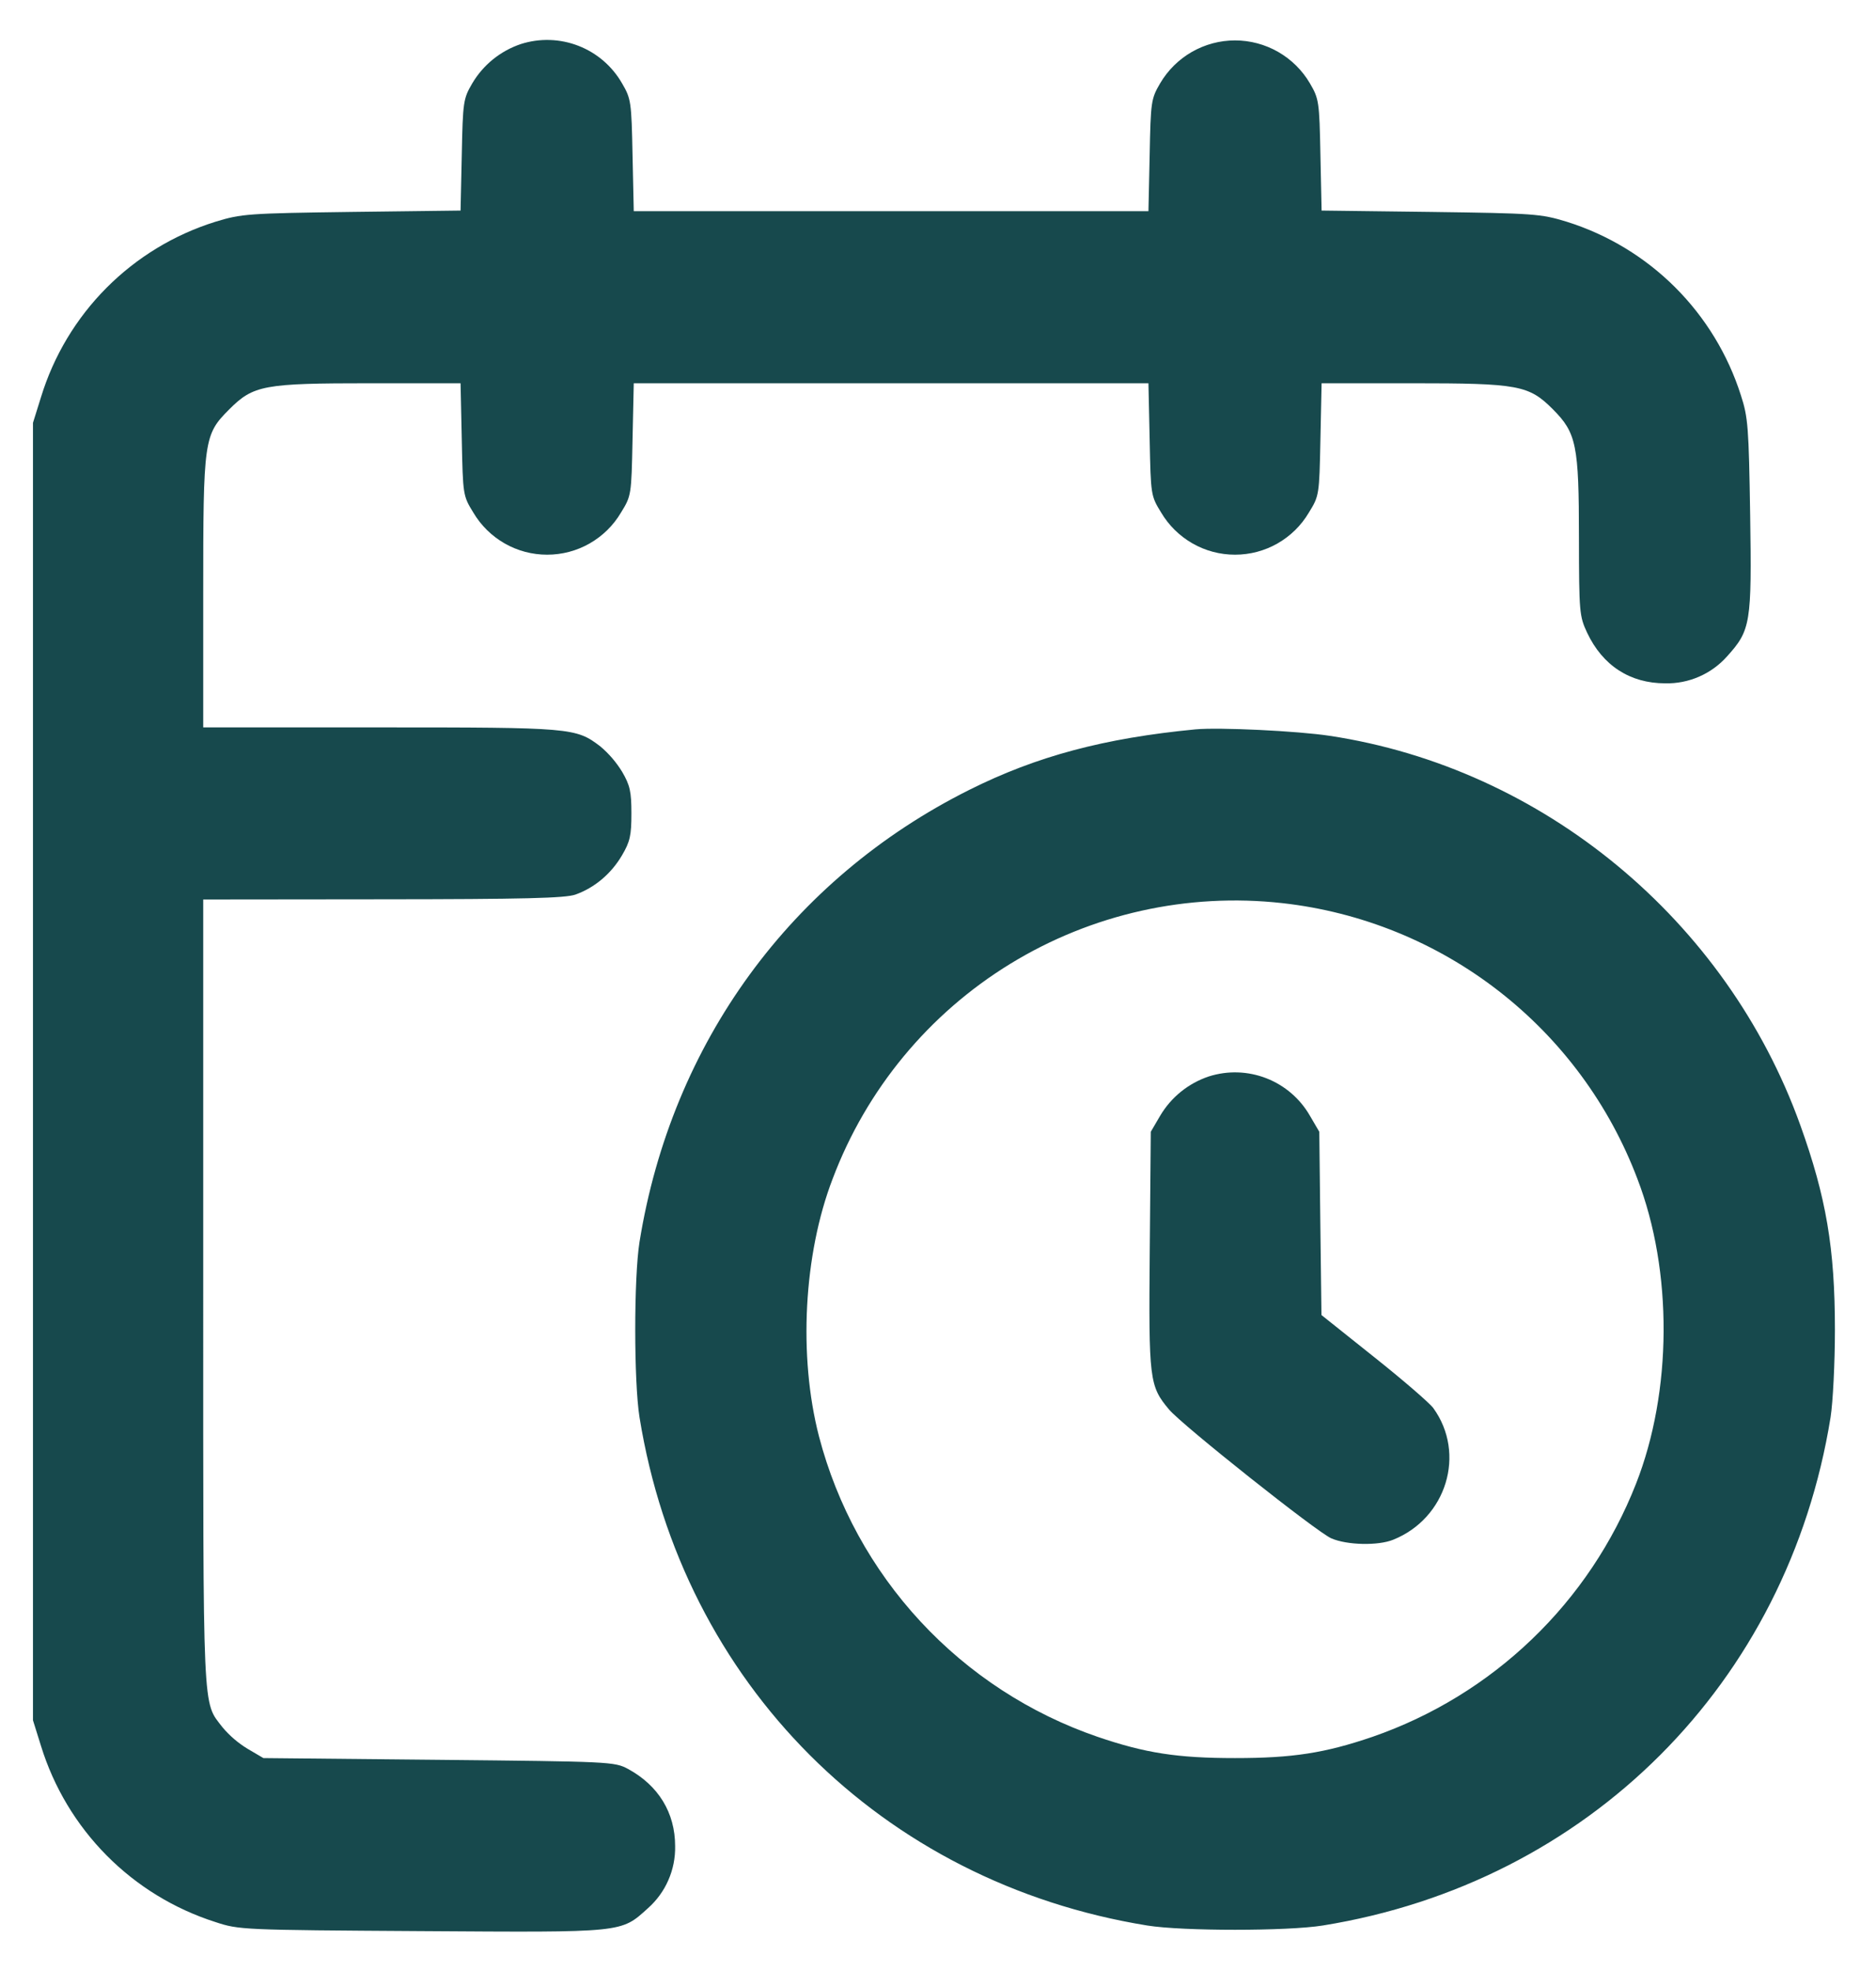 <svg width="40" height="42" viewBox="0 0 40 42" fill="none" xmlns="http://www.w3.org/2000/svg">
<path fill-rule="evenodd" clip-rule="evenodd" d="M11.107 0.938C10.671 1.084 10.301 1.383 10.068 1.779C9.879 2.102 9.868 2.168 9.846 3.303L9.82 4.487L7.499 4.516C5.283 4.546 5.149 4.555 4.588 4.727C3.712 5.001 2.917 5.484 2.27 6.134C1.623 6.784 1.144 7.583 0.875 8.46L0.703 9.01V36.657L0.875 37.207C1.147 38.085 1.626 38.884 2.273 39.537C2.92 40.19 3.714 40.676 4.59 40.956C5.096 41.123 5.154 41.126 8.986 41.15C13.329 41.178 13.232 41.189 13.817 40.661C14.003 40.495 14.152 40.292 14.251 40.063C14.351 39.835 14.4 39.588 14.395 39.339C14.395 38.627 14.039 38.046 13.39 37.694C13.102 37.54 13.016 37.537 9.356 37.5L5.616 37.463L5.279 37.265C5.078 37.143 4.898 36.989 4.746 36.809C4.313 36.242 4.333 36.688 4.333 27.554V19.167L8.165 19.163C11.173 19.161 12.055 19.139 12.271 19.062C12.677 18.917 13.03 18.62 13.26 18.23C13.434 17.935 13.463 17.803 13.463 17.333C13.463 16.868 13.432 16.732 13.265 16.446C13.14 16.242 12.983 16.059 12.8 15.905C12.279 15.507 12.185 15.5 8.099 15.5H4.333V12.653C4.333 9.358 4.346 9.265 4.889 8.722C5.404 8.207 5.622 8.167 7.897 8.167H9.82L9.846 9.364C9.87 10.55 9.872 10.565 10.092 10.922C10.254 11.196 10.484 11.422 10.76 11.58C11.036 11.738 11.348 11.82 11.666 11.82C11.984 11.82 12.297 11.738 12.573 11.58C12.849 11.422 13.079 11.196 13.241 10.922C13.461 10.565 13.463 10.55 13.487 9.364L13.513 8.167H24.487L24.513 9.364C24.537 10.55 24.538 10.565 24.758 10.922C24.92 11.196 25.151 11.422 25.427 11.58C25.703 11.738 26.015 11.82 26.333 11.82C26.651 11.82 26.963 11.738 27.24 11.58C27.516 11.422 27.746 11.196 27.908 10.922C28.128 10.565 28.13 10.55 28.154 9.364L28.179 8.167H30.102C32.378 8.167 32.596 8.207 33.111 8.722C33.613 9.226 33.666 9.483 33.666 11.461C33.668 13.049 33.676 13.131 33.841 13.483C34.172 14.184 34.757 14.561 35.505 14.561C35.754 14.567 36.002 14.518 36.23 14.418C36.458 14.319 36.662 14.17 36.827 13.984C37.328 13.428 37.352 13.28 37.317 10.979C37.287 9.104 37.273 8.895 37.119 8.423C36.843 7.555 36.362 6.766 35.717 6.122C35.072 5.479 34.281 5 33.412 4.727C32.851 4.555 32.717 4.546 30.5 4.516L28.179 4.487L28.154 3.303C28.132 2.164 28.122 2.104 27.93 1.776C27.767 1.497 27.533 1.267 27.253 1.106C26.973 0.946 26.656 0.861 26.333 0.861C26.01 0.861 25.693 0.946 25.413 1.106C25.133 1.267 24.9 1.497 24.736 1.776C24.544 2.104 24.535 2.164 24.513 3.308L24.487 4.5H13.513L13.487 3.308C13.465 2.168 13.454 2.102 13.265 1.779C13.056 1.413 12.728 1.13 12.335 0.977C11.942 0.824 11.509 0.81 11.107 0.938ZM25.49 15.542C23.543 15.729 22.102 16.114 20.668 16.831C16.869 18.73 14.321 22.221 13.636 26.463C13.514 27.221 13.514 29.446 13.636 30.203C14.552 35.872 18.794 40.114 24.463 41.031C25.218 41.152 27.446 41.152 28.203 41.031C33.866 40.118 38.118 35.867 39.031 30.203C39.082 29.881 39.124 29.039 39.124 28.333C39.124 26.603 38.939 25.514 38.384 23.97C36.811 19.601 32.898 16.367 28.354 15.68C27.664 15.575 25.99 15.495 25.49 15.542ZM27.345 19.245C29.025 19.433 30.621 20.081 31.956 21.118C33.292 22.155 34.315 23.54 34.913 25.121C35.669 27.087 35.656 29.653 34.882 31.62C34.39 32.871 33.634 34 32.664 34.93C31.695 35.86 30.536 36.569 29.267 37.009C28.247 37.357 27.561 37.463 26.333 37.463C25.105 37.463 24.419 37.357 23.4 37.009C21.959 36.514 20.663 35.67 19.627 34.553C18.591 33.436 17.847 32.081 17.462 30.607C17.02 28.896 17.135 26.729 17.753 25.121C18.471 23.215 19.804 21.602 21.541 20.538C23.278 19.474 25.321 19.019 27.345 19.245ZM25.774 22.938C25.337 23.084 24.968 23.383 24.735 23.779L24.537 24.117L24.515 26.645C24.491 29.411 24.505 29.534 24.929 30.038C25.209 30.37 28.082 32.651 28.387 32.781C28.722 32.926 29.384 32.941 29.706 32.81C30.843 32.354 31.263 30.975 30.561 30.005C30.482 29.897 29.914 29.406 29.296 28.915L28.176 28.022L28.152 26.069L28.13 24.117L27.932 23.779C27.723 23.413 27.394 23.13 27.002 22.977C26.609 22.824 26.176 22.81 25.774 22.938Z" fill="#17494D"/>
</svg>
